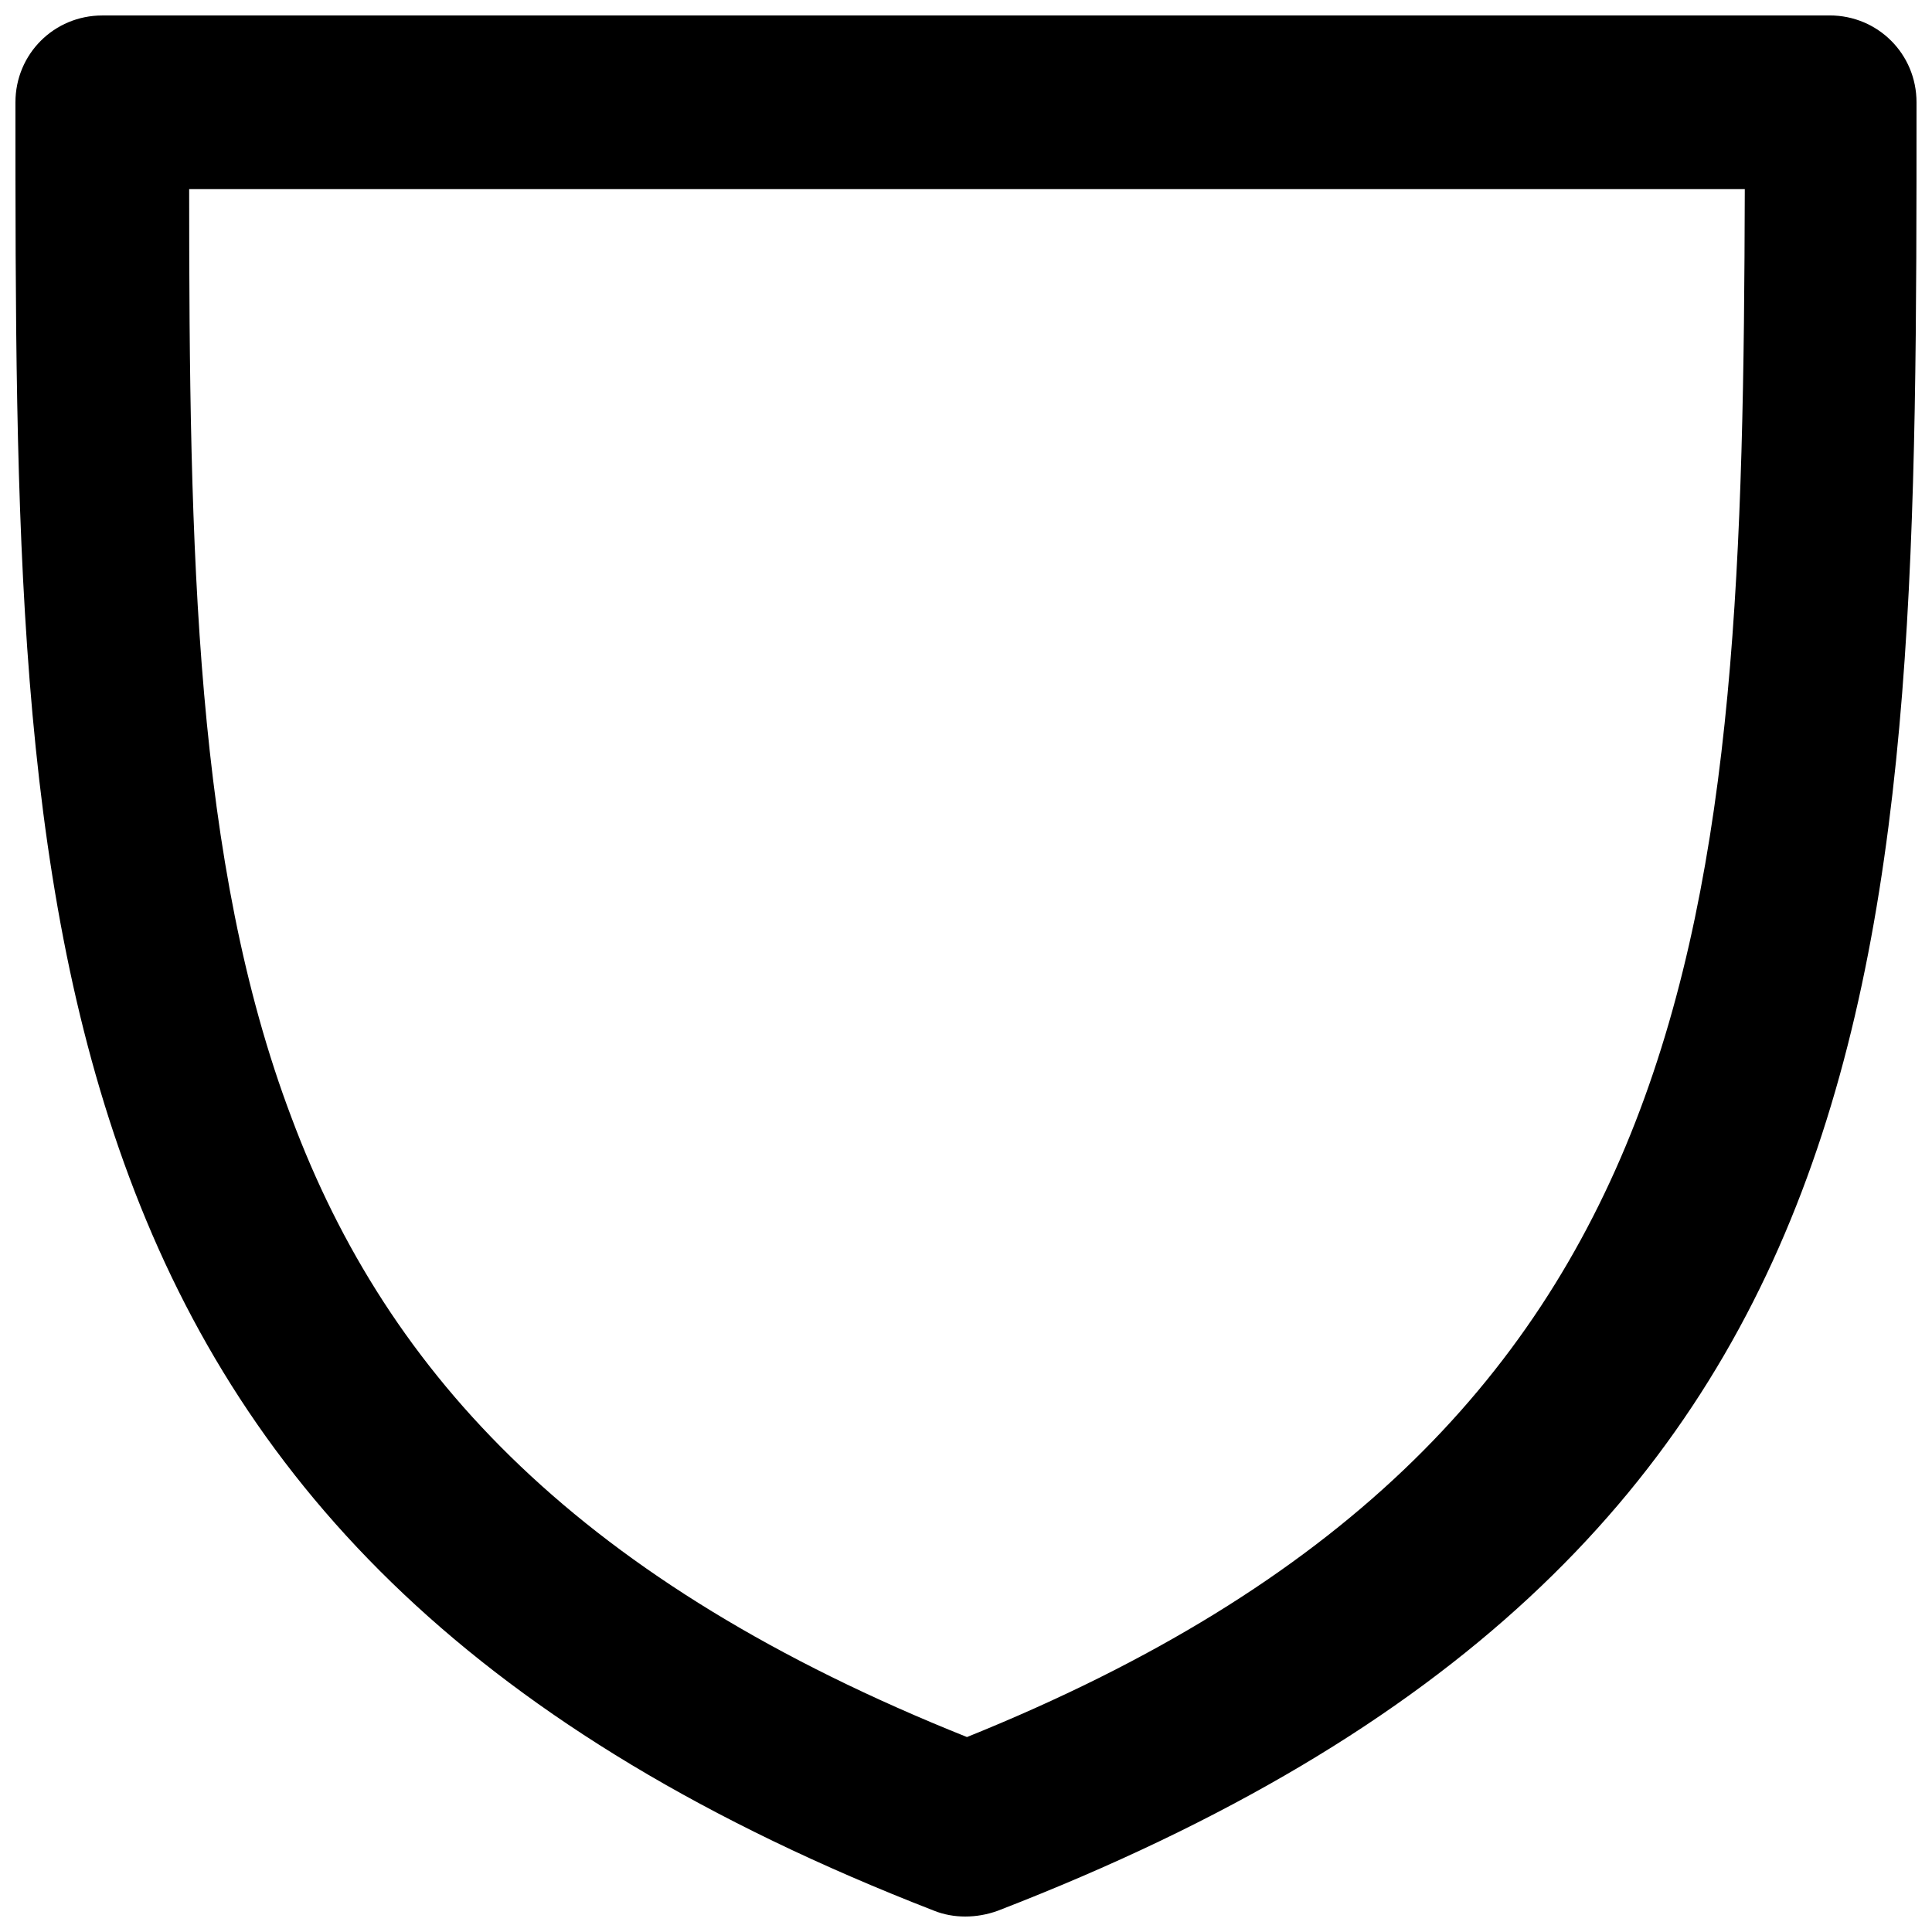 <?xml version="1.0" encoding="UTF-8"?>
<!-- The Best Svg Icon site in the world: iconSvg.co, Visit us! https://iconsvg.co -->
<svg width="800px" height="800px" version="1.1" viewBox="144 144 512 512" xmlns="http://www.w3.org/2000/svg">
 <defs>
  <clipPath id="a">
   <path d="m148.09 148.09h503.81v503.81h-503.81z"/>
  </clipPath>
 </defs>
 <g clip-path="url(#a)">
  <path d="m400.25 148.09h228.63c12.785 0 23.016 10.23 23.016 23.016 0 225.05 0 385.14-243.46 479.26-5.625 2.047-11.766 2.047-16.879 0-121.22-47.055-182.6-112.02-213.29-194.36-30.176-80.812-30.176-174.93-30.176-284.89 0-12.785 10.23-23.016 23.016-23.016zm206.13 46.035h-412.25c0 96.16 1.535 178.51 27.109 246.02 25.574 68.539 76.723 123.27 179.02 164.19 197.95-79.793 205.62-217.89 206.13-410.21z"/>
 </g>
</svg>